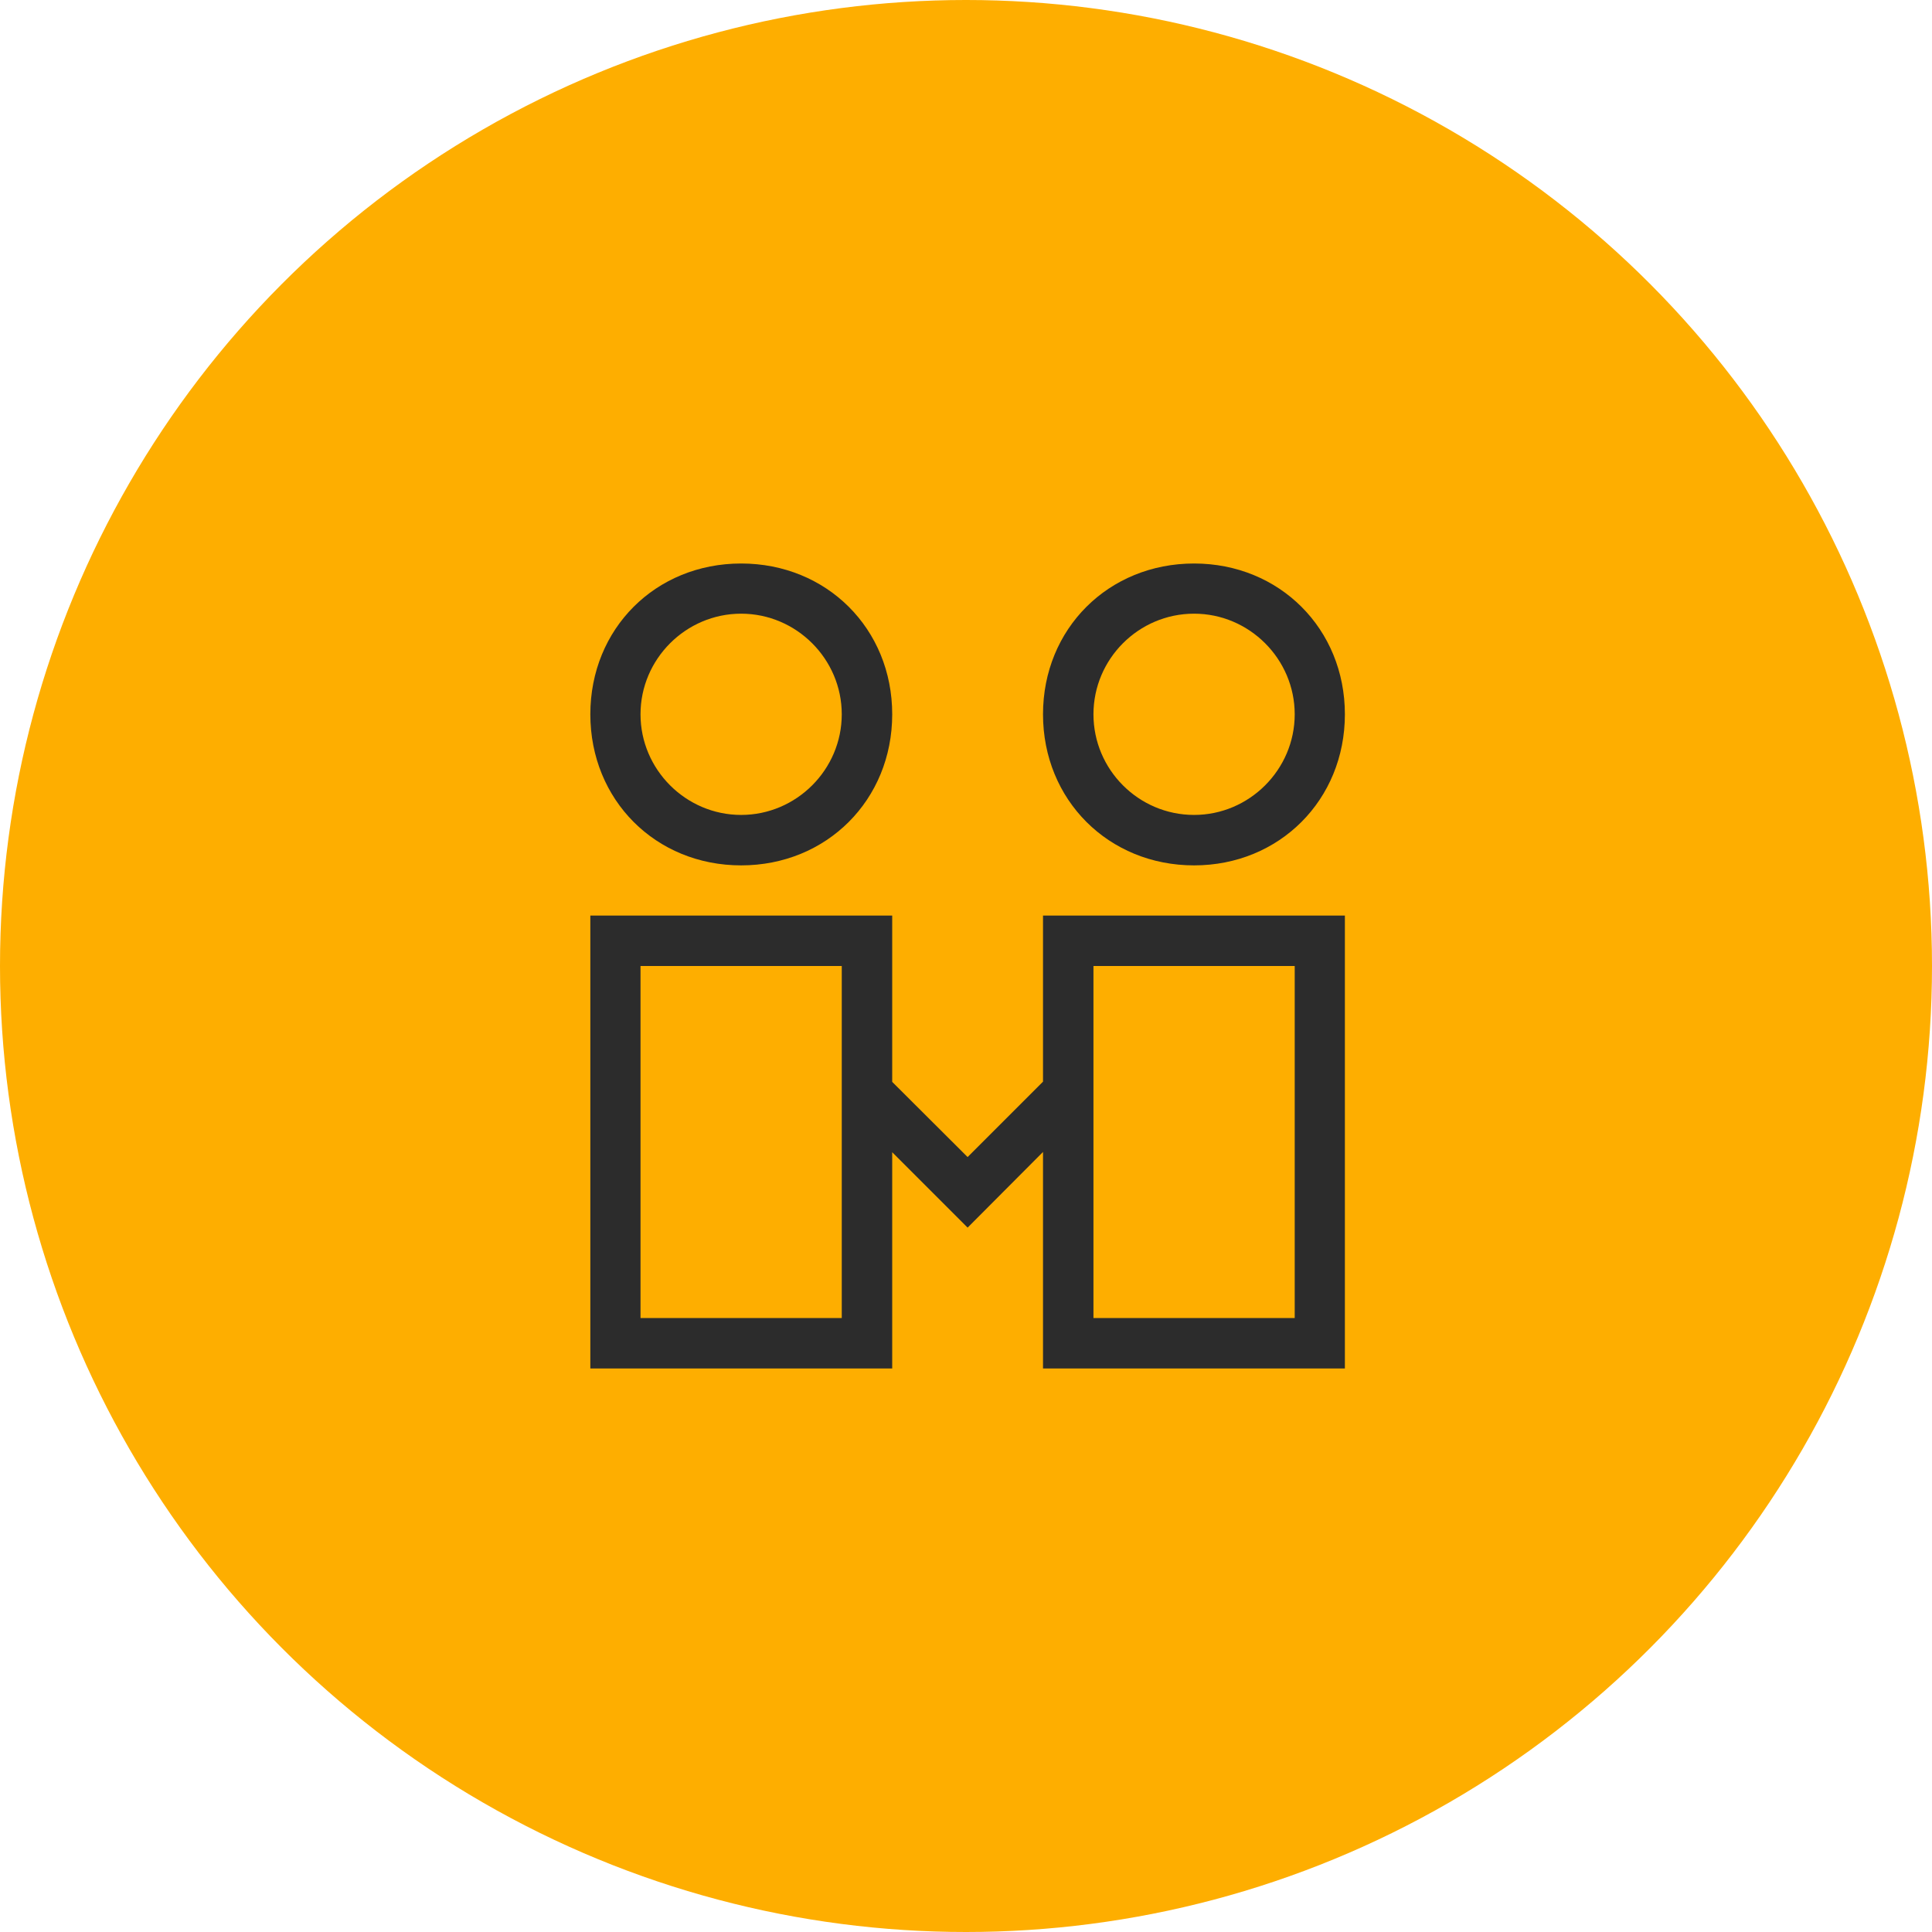<?xml version="1.0" encoding="UTF-8"?>
<svg xmlns="http://www.w3.org/2000/svg" xmlns:xlink="http://www.w3.org/1999/xlink" width="72" height="72" viewBox="0 0 72 72" fill="none">
  <desc>
			Created with Pixso.
	</desc>
  <defs></defs>
  <circle id="椭圆 1" cx="36" cy="36" r="36" fill="#FEAE00" fill-opacity="1"></circle>
  <path id="path" d="M38.87 40.31L38.87 34.12L50.12 34.12L50.12 51L38.87 51L38.87 42.93L36.06 45.75L31.37 41.06L32.68 39.75L36.06 43.12L38.87 40.31ZM48.25 36L40.75 36L40.75 49.12L48.25 49.12L48.25 36ZM31.37 36L23.87 36L23.87 49.12L31.37 49.12L31.37 36ZM33.25 36L33.25 51L22 51L22 34.12L33.25 34.12L33.25 36ZM50.12 26.62C50.12 29.81 47.68 32.25 44.5 32.25C41.31 32.25 38.87 29.81 38.87 26.62C38.87 23.43 41.31 21 44.5 21C47.68 21 50.12 23.43 50.12 26.62ZM48.25 26.62C48.25 24.56 46.56 22.87 44.5 22.87C42.43 22.87 40.75 24.56 40.75 26.62C40.75 28.68 42.43 30.37 44.5 30.37C46.56 30.37 48.25 28.68 48.25 26.62ZM33.25 26.62C33.25 29.81 30.81 32.25 27.62 32.25C24.43 32.25 22 29.81 22 26.62C22 23.43 24.43 21 27.62 21C30.81 21 33.25 23.43 33.25 26.62ZM31.37 26.62C31.37 24.56 29.68 22.87 27.62 22.87C25.56 22.87 23.87 24.56 23.87 26.62C23.87 28.68 25.56 30.37 27.62 30.37C29.68 30.37 31.37 28.68 31.37 26.62Z" fill="#2C2C2C" fill-opacity="1" fill-rule="nonzero"></path>
</svg>
